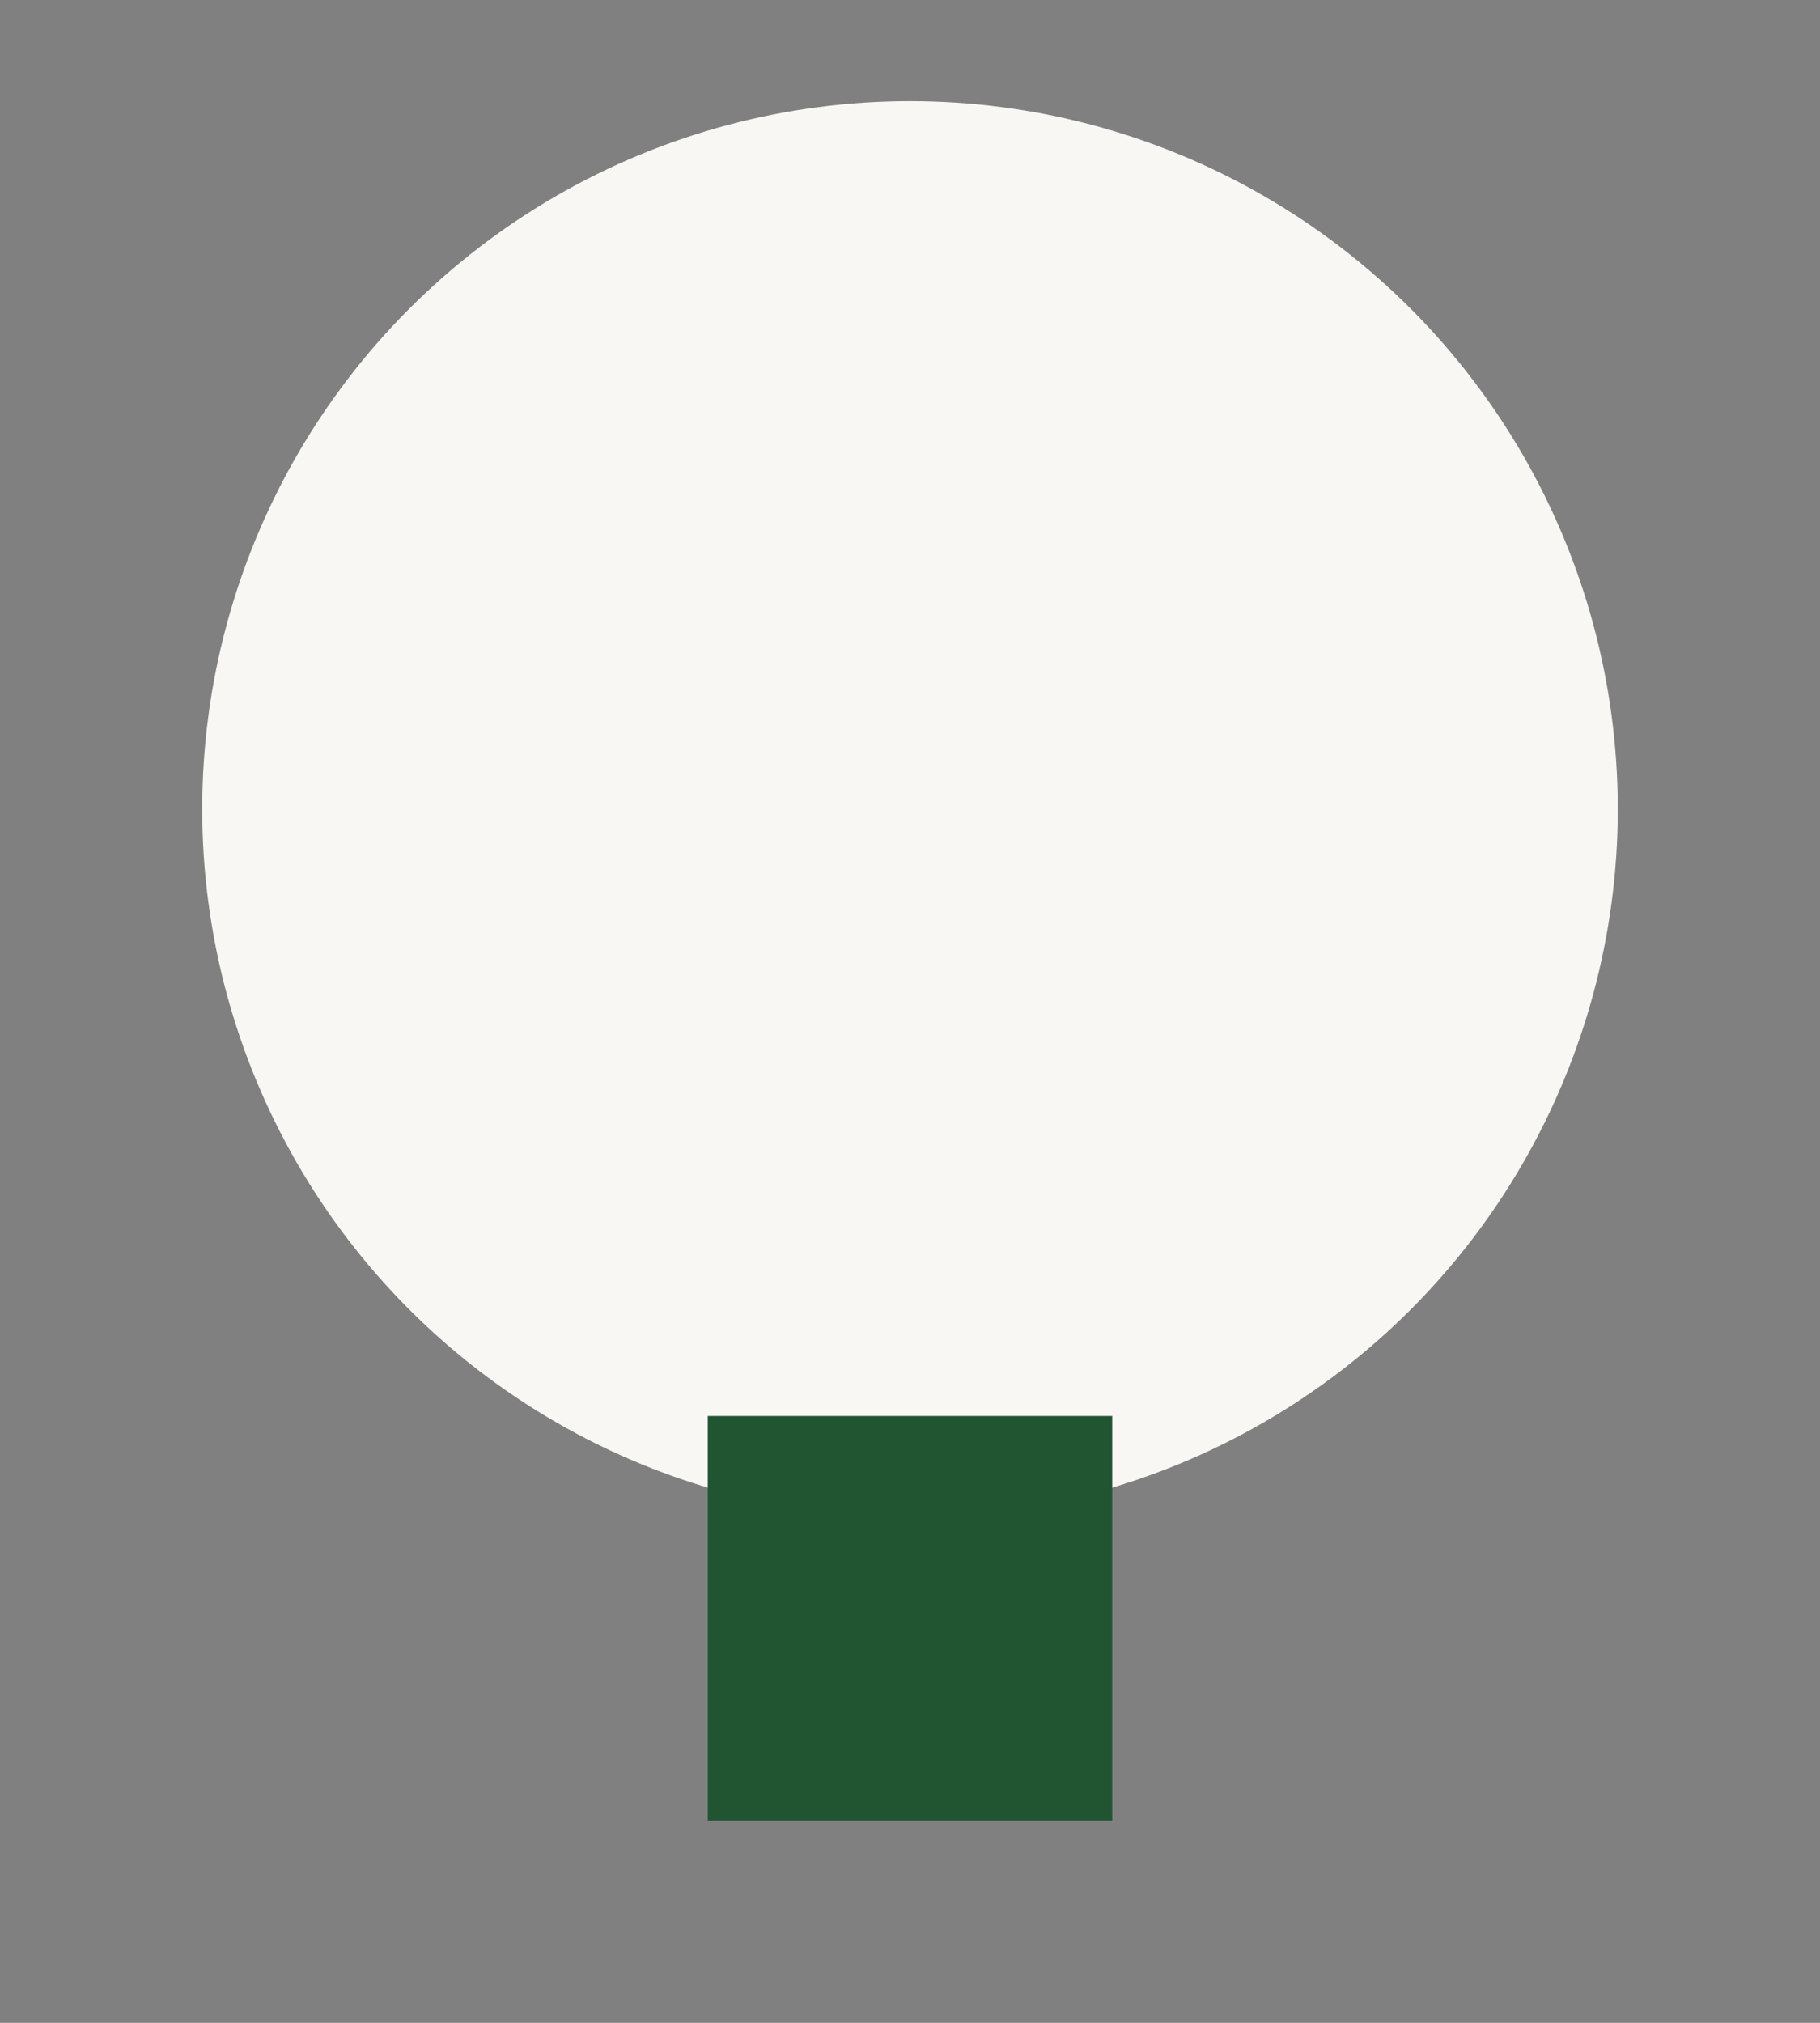 <?xml version="1.0" encoding="UTF-8"?>
<svg xmlns="http://www.w3.org/2000/svg" viewBox="0 0 18 20" width="18" height="20"><rect x="0" y="0" width="18" height="20" fill="#808080" stroke="none"/><circle cx="9" cy="8" r="7" fill="#F8F7F3"/><rect x="7" y="14" width="4" height="4" fill="#215532"/></svg>